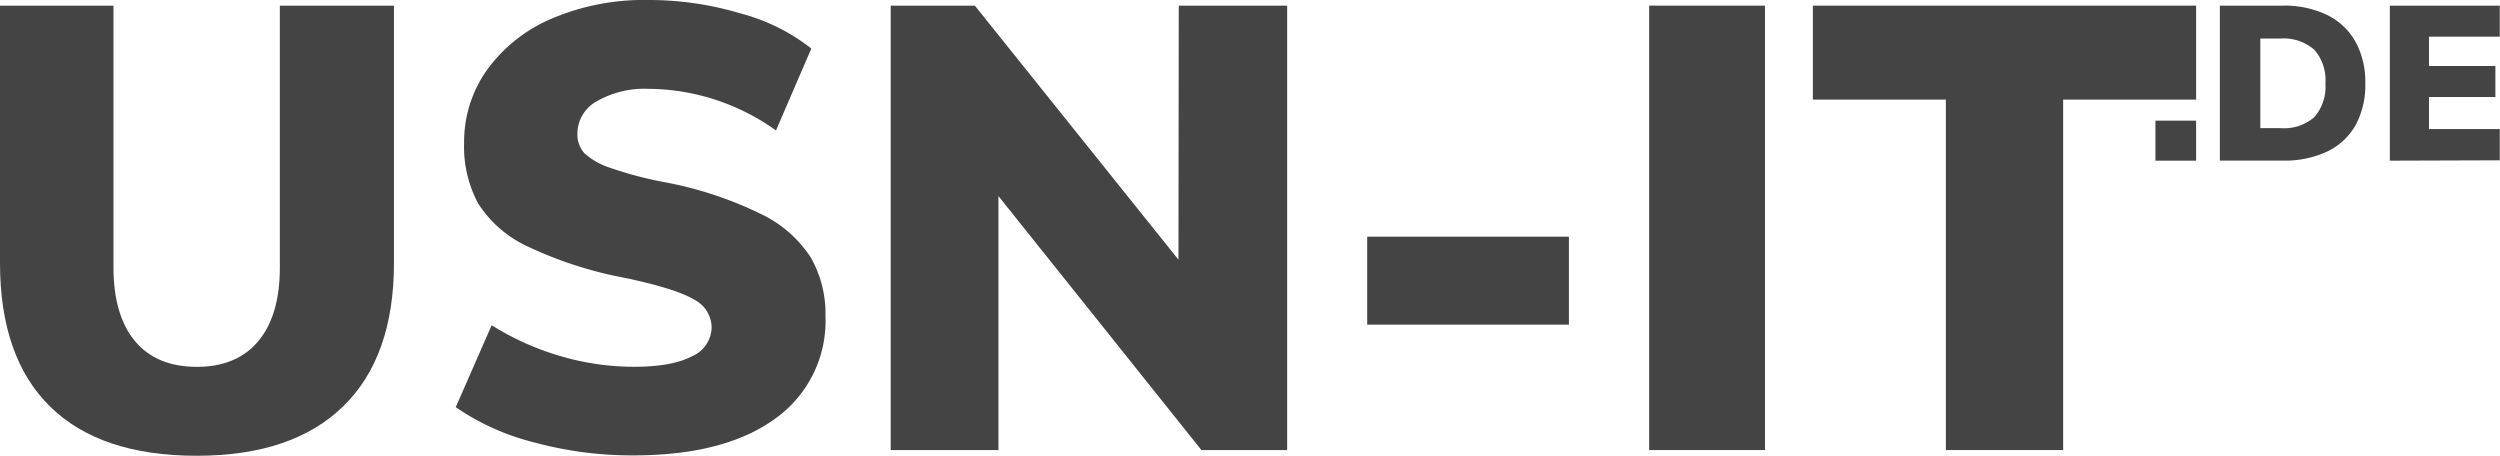 <svg xmlns="http://www.w3.org/2000/svg" viewBox="0 0 341.08 62.18"><defs><style>.cls-1{fill:#444;}</style></defs><title>usn-it-logo</title><g id="Ebene_2" data-name="Ebene 2"><g id="Ebene_1-2" data-name="Ebene 1"><path class="cls-1" d="M6.84,55.47Q0,48.76,0,35.86V.77H15.48V36.46q0,6.54,2.92,10.06t8.43,3.53q5.5,0,8.43-3.53t2.92-10.06V.77H53.75V35.86q0,12.82-6.92,19.57t-20,6.75Q13.67,62.18,6.84,55.47Z"/><path class="cls-1" d="M72.93,60.37a32.82,32.82,0,0,1-10.75-4.82l4.9-11.18a37.2,37.2,0,0,0,9.37,4.21,35.57,35.57,0,0,0,10.06,1.46q5.16,0,7.87-1.42a4.38,4.38,0,0,0,2.71-4,4.33,4.33,0,0,0-2.45-3.78q-2.45-1.46-9.33-2.92A54.2,54.2,0,0,1,72,33.63a15.91,15.91,0,0,1-6.75-5.85,16.28,16.28,0,0,1-1.93-8.26,16.9,16.9,0,0,1,3.14-10,21,21,0,0,1,8.86-7A32.06,32.06,0,0,1,88.41,0a43.83,43.83,0,0,1,12.69,1.85,26.54,26.54,0,0,1,9.59,4.77L105.87,17.8a30.18,30.18,0,0,0-17.37-5.68,13.1,13.1,0,0,0-7.05,1.68,5.05,5.05,0,0,0-2.67,4.43,3.79,3.79,0,0,0,.95,2.67,9.53,9.53,0,0,0,3.53,2,51.44,51.44,0,0,0,7.65,2,51.36,51.36,0,0,1,13,4.34,16.61,16.61,0,0,1,6.71,5.89,15.47,15.47,0,0,1,2,8,16.34,16.34,0,0,1-6.88,14q-6.88,5-19.35,5A50.76,50.76,0,0,1,72.93,60.37Z"/><path class="cls-1" d="M160.82.77h14.79V61.4h-11.7L136.22,26.75V61.4H121.52V.77H133l27.78,34.66Z"/><path class="cls-1" d="M186.53,44.29v-12h27.52v12Z"/><path class="cls-1" d="M225,61.4V.77H240.8V61.4Z"/><path class="cls-1" d="M265.48,61.4V13.59H247.33V.77h52.29V13.59H281.48V61.4Z"/><path class="cls-1" d="M294.07,16.46h5.55v5.46h-5.55Z"/><path class="cls-1" d="M302.86.77h8.61a13.44,13.44,0,0,1,6,1.26,8.91,8.91,0,0,1,3.88,3.64,11.3,11.3,0,0,1,1.35,5.66A11.46,11.46,0,0,1,321.42,17a8.81,8.81,0,0,1-3.87,3.65,13.52,13.52,0,0,1-6.08,1.26h-8.61Zm8.22,16.71A6.33,6.33,0,0,0,315.73,16a6.28,6.28,0,0,0,1.53-4.62,6.23,6.23,0,0,0-1.53-4.61,6.37,6.37,0,0,0-4.65-1.51h-2.7V17.48Z"/><path class="cls-1" d="M326.05,21.92V.77h15V5h-9.66v4h9.06v4.23h-9.06v4.38h9.66v4.26Z"/></g></g></svg>